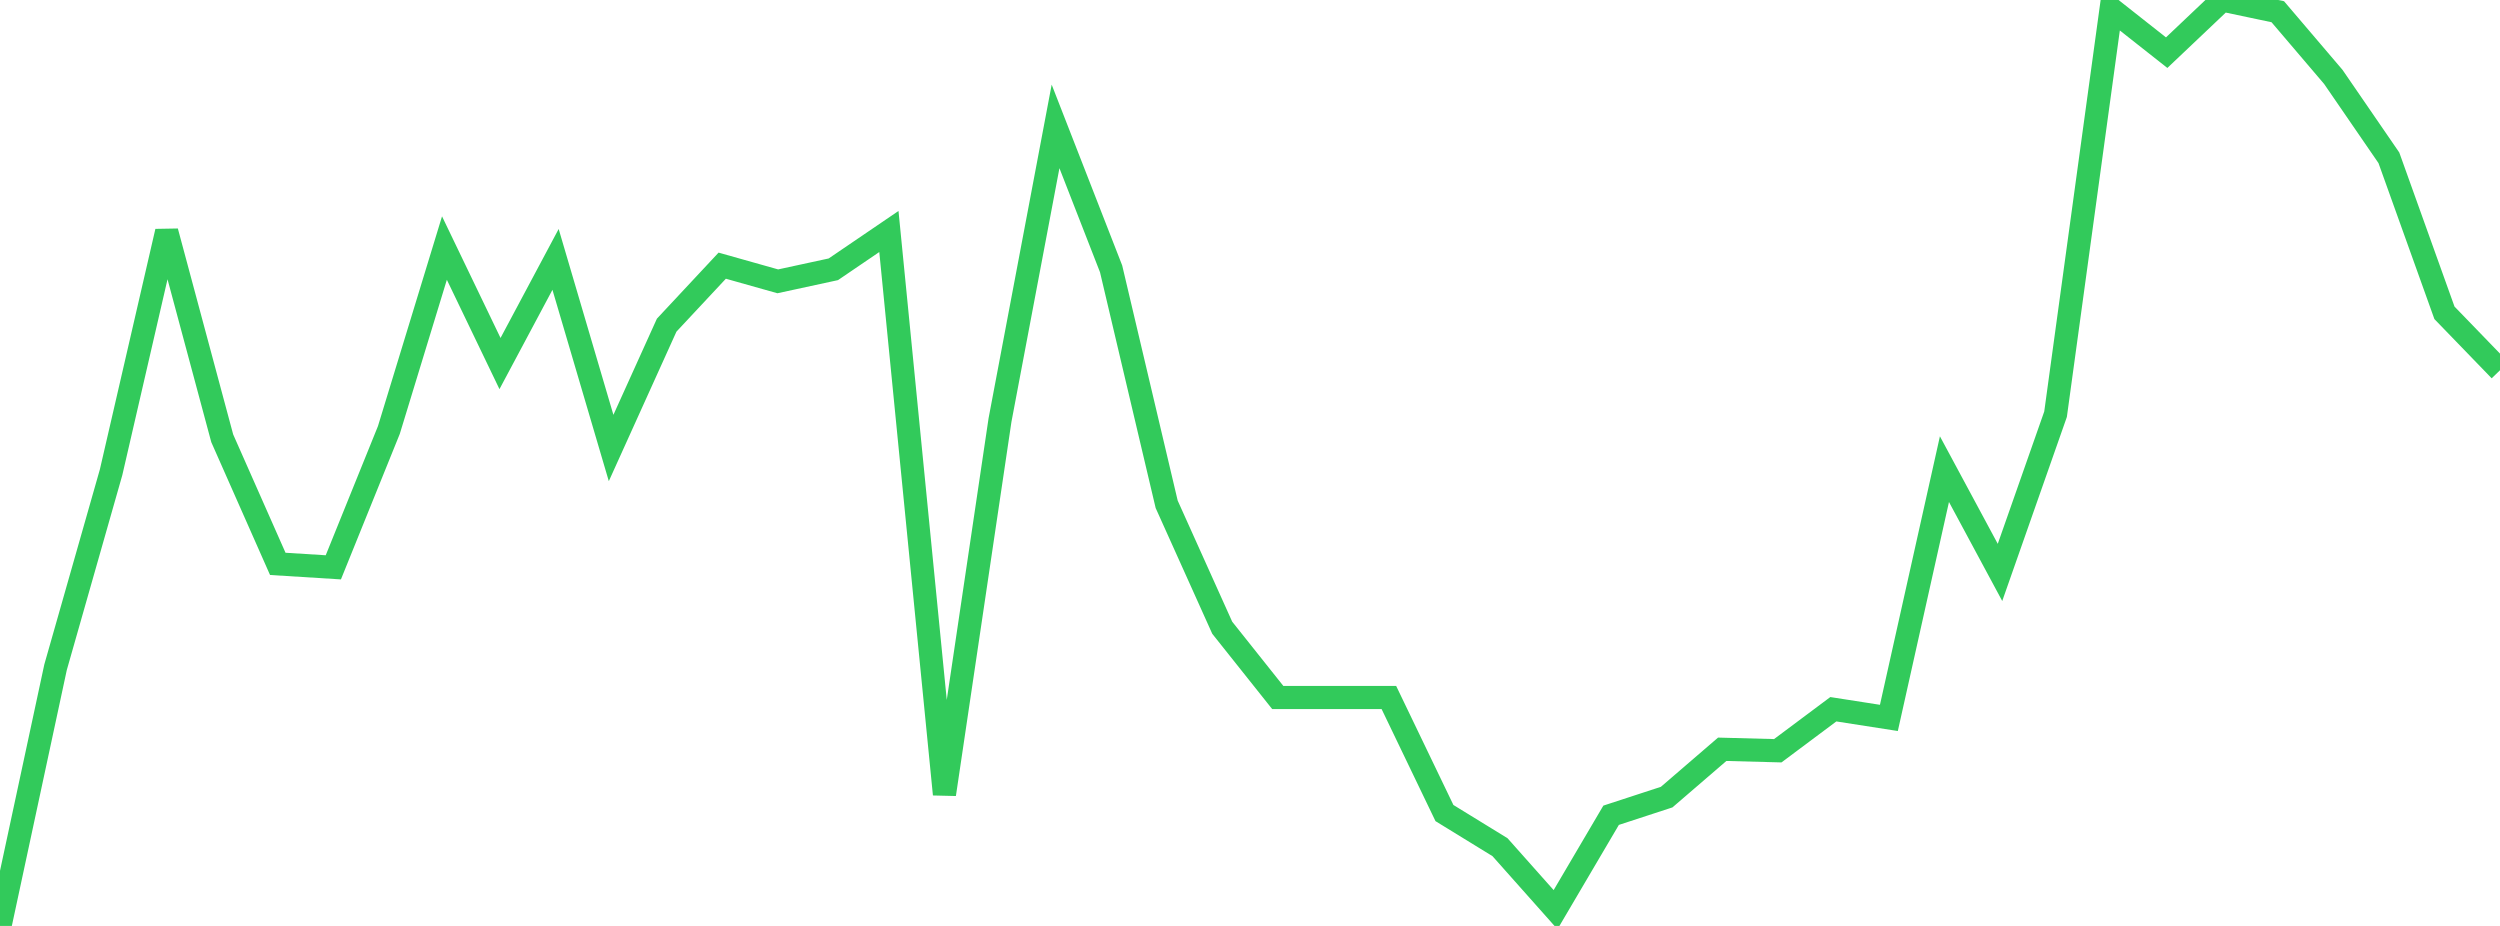 <?xml version="1.0" standalone="no"?>
<!DOCTYPE svg PUBLIC "-//W3C//DTD SVG 1.1//EN" "http://www.w3.org/Graphics/SVG/1.1/DTD/svg11.dtd">

<svg width="135" height="50" viewBox="0 0 135 50" preserveAspectRatio="none" 
  xmlns="http://www.w3.org/2000/svg"
  xmlns:xlink="http://www.w3.org/1999/xlink">


<polyline points="0.0, 50.0 3.0, 36.031 6.0, 25.499 9.0, 12.5 12.0, 23.667 15.0, 30.449 18.0, 30.636 21.0, 23.218 24.0, 13.395 27.0, 19.632 30.0, 14.008 33.0, 24.192 36.0, 17.559 39, 14.346 42.0, 15.192 45.0, 14.542 48.0, 12.501 51.0, 42.894 54.0, 22.685 57.0, 6.825 60.0, 14.518 63.0, 27.232 66.0, 33.897 69.0, 37.666 72.0, 37.666 75.0, 37.666 78, 43.905 81.0, 45.748 84.0, 49.122 87.0, 44.024 90.0, 43.044 93.0, 40.461 96.0, 40.54 99.0, 38.299 102.0, 38.767 105.0, 25.334 108.0, 30.911 111.0, 22.368 114.0, 0.478 117.0, 2.844 120.0, 0.0 123.0, 0.633 126.0, 4.154 129.0, 8.522 132.0, 16.892 135.0, 19.994" fill="none" stroke="#32ca5b" stroke-width="1.25"/>

</svg>